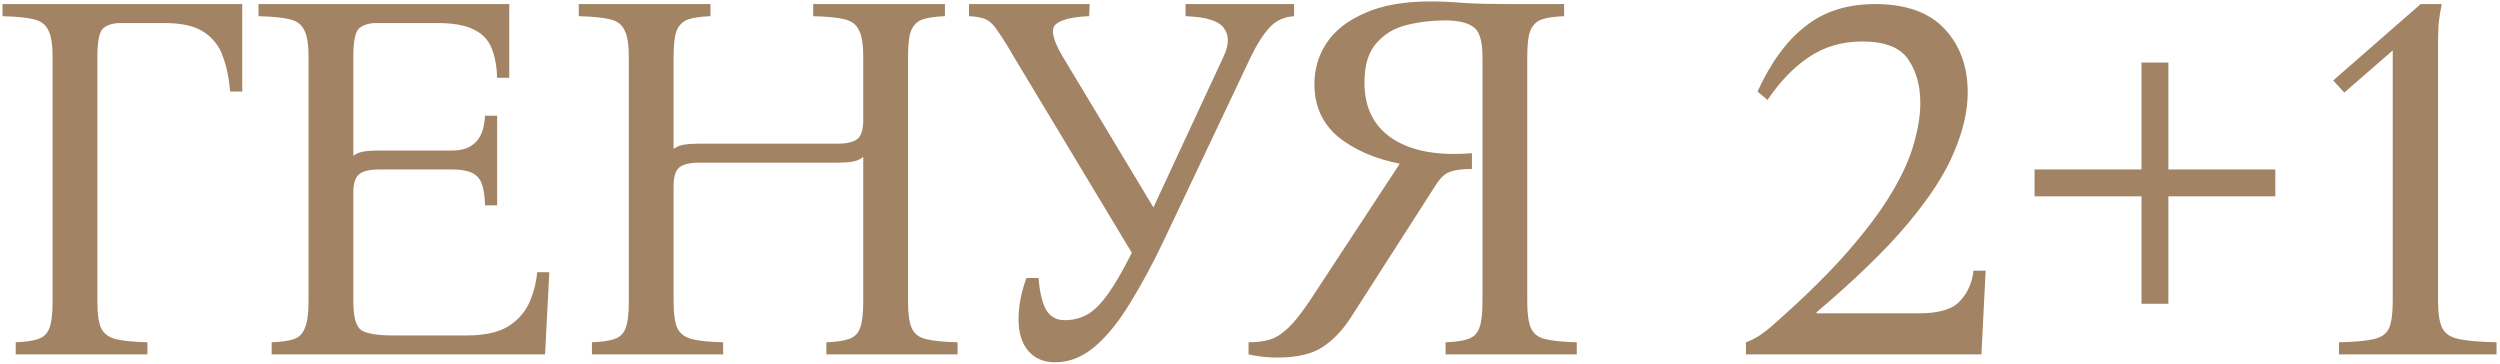 <?xml version="1.0" encoding="UTF-8"?> <svg xmlns="http://www.w3.org/2000/svg" width="522" height="76" viewBox="0 0 522 76" fill="none"><path d="M50.58 0.85V19.11H48.05C47.83 16.323 47.316 13.867 46.51 11.74C45.776 9.613 44.456 7.927 42.55 6.68C40.716 5.433 37.966 4.81 34.3 4.81H25.17C23.63 4.81 22.42 5.177 21.54 5.91C20.733 6.643 20.33 8.623 20.33 11.85V63C20.33 65.493 20.586 67.327 21.1 68.5C21.686 69.673 22.713 70.443 24.18 70.81C25.72 71.177 27.92 71.397 30.78 71.47V74H3.28V71.47C5.26 71.397 6.8 71.177 7.9 70.81C9.073 70.443 9.88 69.673 10.32 68.5C10.76 67.327 10.98 65.493 10.98 63V11.85C10.98 9.283 10.686 7.45 10.1 6.35C9.586 5.177 8.596 4.407 7.13 4.04C5.663 3.673 3.463 3.453 0.53 3.38V0.85H50.58ZM56.724 74V71.47C58.704 71.397 60.244 71.177 61.344 70.81C62.444 70.443 63.214 69.673 63.654 68.5C64.168 67.327 64.424 65.493 64.424 63V11.85C64.424 9.283 64.131 7.45 63.544 6.35C63.031 5.177 62.041 4.407 60.574 4.04C59.108 3.673 56.908 3.453 53.974 3.38V0.85H106.334V16.25H103.804C103.731 13.903 103.364 11.887 102.704 10.2C102.044 8.44 100.834 7.12 99.074 6.24C97.314 5.287 94.711 4.81 91.264 4.81H78.614C77.074 4.81 75.864 5.177 74.984 5.91C74.178 6.643 73.774 8.623 73.774 11.85V32.53C74.361 32.09 75.058 31.797 75.864 31.65C76.744 31.503 77.771 31.43 78.944 31.43H94.454C98.781 31.43 101.054 29.01 101.274 24.17H103.804V42.87H101.274C101.201 39.863 100.688 37.883 99.734 36.93C98.781 35.903 97.021 35.39 94.454 35.39H79.164C77.184 35.39 75.791 35.72 74.984 36.38C74.178 37.04 73.774 38.323 73.774 40.23V63C73.774 66.153 74.324 68.133 75.424 68.94C76.598 69.673 78.834 70.04 82.134 70.04H97.424C101.018 70.04 103.841 69.453 105.894 68.28C107.948 67.033 109.451 65.42 110.404 63.44C111.358 61.387 111.944 59.187 112.164 56.84H114.694L113.814 74H56.724ZM123.597 74V71.47C125.577 71.397 127.117 71.177 128.217 70.81C129.39 70.443 130.197 69.673 130.637 68.5C131.077 67.327 131.297 65.493 131.297 63V11.85C131.297 9.283 131.003 7.45 130.417 6.35C129.903 5.177 128.913 4.407 127.447 4.04C125.98 3.673 123.78 3.453 120.847 3.38V0.85H148.347V3.38C146.367 3.453 144.827 3.673 143.727 4.04C142.627 4.407 141.82 5.177 141.307 6.35C140.867 7.45 140.647 9.283 140.647 11.85V31.1C141.233 30.66 141.93 30.367 142.737 30.22C143.617 30.073 144.643 30 145.817 30H174.857C176.837 30 178.23 29.67 179.037 29.01C179.843 28.35 180.247 27.03 180.247 25.05V11.85C180.247 9.283 179.953 7.45 179.367 6.35C178.853 5.177 177.863 4.407 176.397 4.04C174.93 3.673 172.73 3.453 169.797 3.38V0.85H197.297V3.38C195.317 3.453 193.777 3.673 192.677 4.04C191.577 4.407 190.77 5.177 190.257 6.35C189.817 7.45 189.597 9.283 189.597 11.85V63C189.597 65.493 189.853 67.327 190.367 68.5C190.88 69.673 191.87 70.443 193.337 70.81C194.877 71.177 197.077 71.397 199.937 71.47V74H172.547V71.47C174.527 71.397 176.067 71.177 177.167 70.81C178.34 70.443 179.147 69.673 179.587 68.5C180.027 67.327 180.247 65.493 180.247 63V32.75C179.66 33.263 178.927 33.593 178.047 33.74C177.167 33.887 176.177 33.96 175.077 33.96H146.037C144.057 33.96 142.663 34.29 141.857 34.95C141.05 35.61 140.647 36.893 140.647 38.8V63C140.647 65.493 140.903 67.327 141.417 68.5C142.003 69.673 143.03 70.443 144.497 70.81C145.963 71.177 148.127 71.397 150.987 71.47V74H123.597ZM220.262 75.65C217.989 75.65 216.156 74.88 214.762 73.34C213.369 71.727 212.672 69.527 212.672 66.74C212.672 63.88 213.222 60.983 214.322 58.05H216.852C217.072 60.91 217.586 63.11 218.392 64.65C219.272 66.117 220.556 66.85 222.242 66.85C224.076 66.85 225.689 66.447 227.082 65.64C228.476 64.833 229.906 63.403 231.372 61.35C232.839 59.297 234.489 56.437 236.322 52.77L211.682 11.85C210.289 9.43 209.189 7.67 208.382 6.57C207.649 5.397 206.879 4.59 206.072 4.15C205.266 3.71 204.019 3.453 202.332 3.38V0.85H227.522L227.412 3.38C223.819 3.527 221.472 4.113 220.372 5.14C219.346 6.167 219.859 8.403 221.912 11.85L240.832 43.31L255.462 11.85C256.636 9.357 256.672 7.377 255.572 5.91C254.546 4.37 251.869 3.527 247.542 3.38V0.85H270.202V3.38C268.076 3.527 266.352 4.333 265.032 5.8C263.712 7.267 262.429 9.283 261.182 11.85L243.252 49.69C240.832 54.823 238.412 59.333 235.992 63.22C233.646 67.107 231.189 70.15 228.622 72.35C226.056 74.55 223.269 75.65 220.262 75.65ZM266.64 74.66C264.66 74.66 262.68 74.44 260.7 74V71.47C262.387 71.47 263.854 71.287 265.1 70.92C266.347 70.553 267.63 69.747 268.95 68.5C270.27 67.253 271.81 65.31 273.57 62.67L292.27 34.18C287.064 33.153 282.774 31.283 279.4 28.57C276.1 25.783 274.45 22.117 274.45 17.57C274.45 14.417 275.294 11.557 276.98 8.99C278.74 6.35 281.417 4.26 285.01 2.72C288.604 1.107 293.187 0.3 298.76 0.3C300.887 0.3 303.234 0.41 305.8 0.63C308.44 0.777 311.41 0.85 314.71 0.85H326.59V3.38C324.61 3.453 323.07 3.673 321.97 4.04C320.87 4.407 320.064 5.177 319.55 6.35C319.11 7.45 318.89 9.283 318.89 11.85V63C318.89 65.493 319.147 67.327 319.66 68.5C320.174 69.673 321.164 70.443 322.63 70.81C324.17 71.177 326.37 71.397 329.23 71.47V74H301.84V71.47C303.82 71.397 305.36 71.177 306.46 70.81C307.634 70.443 308.44 69.673 308.88 68.5C309.32 67.327 309.54 65.493 309.54 63V11.85C309.54 8.477 308.88 6.387 307.56 5.58C306.314 4.7 304.37 4.26 301.73 4.26C298.944 4.26 296.23 4.59 293.59 5.25C291.024 5.91 288.934 7.193 287.32 9.1C285.707 10.933 284.9 13.647 284.9 17.24C284.9 22.52 286.88 26.443 290.84 29.01C294.8 31.577 300.3 32.567 307.34 31.98V35.28C305.214 35.28 303.637 35.5 302.61 35.94C301.657 36.307 300.777 37.113 299.97 38.36L282.26 65.97C280.574 68.683 278.594 70.81 276.32 72.35C274.12 73.89 270.894 74.66 266.64 74.66ZM412.072 56.51H414.602L413.722 74H364.551V71.47C365.285 71.25 366.238 70.773 367.411 70.04C368.585 69.233 369.648 68.39 370.601 67.51C376.835 62.01 381.931 56.987 385.892 52.44C389.852 47.893 392.932 43.75 395.132 40.01C397.332 36.27 398.835 32.897 399.642 29.89C400.522 26.81 400.962 24.023 400.962 21.53C400.962 17.863 400.118 14.82 398.432 12.4C396.745 9.907 393.555 8.66 388.861 8.66C384.608 8.66 380.868 9.76 377.641 11.96C374.488 14.087 371.628 17.057 369.061 20.87L366.971 19.11C369.758 13.023 373.095 8.477 376.982 5.47C380.868 2.39 385.708 0.85 391.502 0.85C397.955 0.85 402.795 2.573 406.022 6.02C409.248 9.467 410.862 13.903 410.862 19.33C410.862 23.143 409.908 27.287 408.002 31.76C406.168 36.233 402.942 41.22 398.322 46.72C393.775 52.147 387.432 58.307 379.291 65.2V65.42H400.742C404.848 65.42 407.671 64.577 409.211 62.89C410.825 61.203 411.778 59.077 412.072 56.51ZM447.148 63.44V41H424.818V35.39H447.148V13.06H452.758V35.39H475.088V41H452.758V63.44H447.148ZM509.064 62.89C509.064 65.457 509.357 67.327 509.944 68.5C510.531 69.673 511.704 70.443 513.464 70.81C515.224 71.177 517.827 71.397 521.274 71.47V74H488.384V71.47C491.611 71.397 494.031 71.177 495.644 70.81C497.257 70.443 498.321 69.673 498.834 68.5C499.347 67.327 499.604 65.457 499.604 62.89V10.53L489.484 19.33L487.174 16.8L505.434 0.85H509.834C509.541 2.243 509.321 3.637 509.174 5.03C509.101 6.423 509.064 7.817 509.064 9.21V62.89Z" fill="#A28363"></path></svg> 